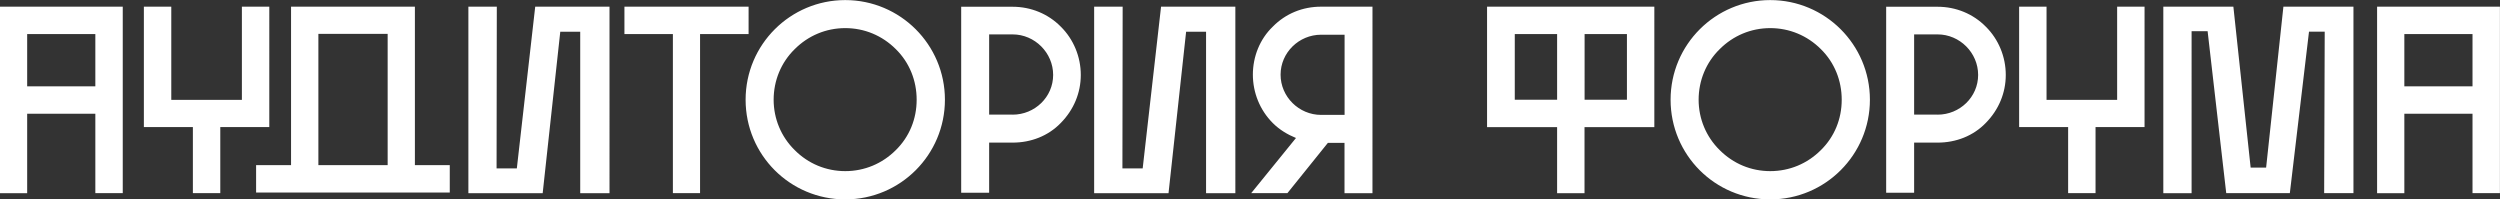 <?xml version="1.0" encoding="UTF-8"?> <svg xmlns="http://www.w3.org/2000/svg" id="Layer_2" data-name="Layer 2" viewBox="0 0 318.33 25.37"><rect x="0" y="0" width="318.33" height="25.37" fill="#333333" stroke="none"/><defs><style> .cls-1 { fill: #fff; } </style></defs><g id="Layer_1-2" data-name="Layer 1"><path class="cls-1" d="m306.15,4.34h8.68v6.65h-8.68v-6.65Zm0,20.25v-10.11h8.68v10.11h3.49V.85h-15.64v23.75h3.46Zm-22.69,0h8.11l2.44-20.56h2l-.07,20.56h3.73V.85h-8.92l-2.2,20.49h-1.97l-2.2-20.49h-8.92v23.75h3.6V3.97h2.04l2.37,20.62Zm-26.36-8.41h6.24v8.41h3.49v-8.41h6.24V.85h-3.49v11.87h-8.99V.85h-3.49v15.33Zm-10.38-1.59h-2.99V4.38h2.99c2.82,0,5.16,2.34,5.16,5.16s-2.34,5.06-5.16,5.06m0-13.74h-6.55v23.68h3.56v-6.38h2.99c2.34,0,4.54-.85,6.14-2.51,1.63-1.66,2.54-3.8,2.54-6.11s-.92-4.54-2.54-6.14c-1.6-1.63-3.8-2.54-6.14-2.54m-30.43,11.84c0-2.44.95-4.75,2.68-6.44,1.73-1.73,4-2.68,6.44-2.68s4.72.95,6.45,2.68c1.73,1.7,2.65,4,2.65,6.44s-.92,4.71-2.65,6.41c-1.73,1.73-4,2.68-6.45,2.68s-4.71-.95-6.44-2.68c-1.73-1.7-2.68-4-2.68-6.41m21.81,0c0-7.02-5.7-12.69-12.69-12.69s-12.69,5.66-12.69,12.69,5.67,12.69,12.69,12.69,12.69-5.7,12.69-12.69m-30.94,0h-5.39V4.34h5.39v8.34Zm-8.89,0h-5.39V4.34h5.39v8.34Zm-8.92,3.49h8.92v8.41h3.49v-8.41h8.89V.85h-21.3v15.33Zm-21.13-11.77h2.99v10.21h-2.99c-2.82,0-5.16-2.31-5.16-5.12s2.34-5.09,5.16-5.09m.88,13.77h2.1v6.41h3.56V.85h-6.55c-2.34,0-4.51.88-6.14,2.54-1.66,1.59-2.54,3.83-2.54,6.11s.88,4.51,2.54,6.17c.85.85,1.87,1.46,2.95,1.9l-5.7,7.02h4.61l5.16-6.41ZM139.32.85v23.75h9.47l2.24-20.56h2.54v20.56h3.73V.85h-9.46l-2.34,20.59h-2.58l.03-20.59h-3.63Zm-10.38,13.74h-2.99V4.38h2.99c2.82,0,5.16,2.34,5.16,5.16s-2.34,5.06-5.16,5.06m0-13.74h-6.55v23.68h3.56v-6.38h2.99c2.34,0,4.54-.85,6.14-2.51,1.63-1.66,2.54-3.8,2.54-6.11s-.92-4.54-2.54-6.14c-1.6-1.63-3.8-2.54-6.14-2.54m-30.43,11.84c0-2.44.95-4.75,2.68-6.44,1.73-1.73,4-2.68,6.44-2.68s4.71.95,6.44,2.68c1.73,1.7,2.65,4,2.65,6.44s-.92,4.71-2.65,6.41c-1.73,1.73-4,2.68-6.44,2.68s-4.72-.95-6.44-2.68c-1.73-1.7-2.68-4-2.68-6.41m21.81,0c0-7.02-5.7-12.69-12.69-12.69s-12.69,5.66-12.69,12.69,5.67,12.69,12.69,12.69,12.69-5.7,12.69-12.69m-25-8.35V.85h-15.81v3.49h6.17v20.25h3.46V4.34h6.17ZM59.64.85v23.75h9.46l2.24-20.56h2.54v20.56h3.73V.85h-9.46l-2.34,20.59h-2.58l.03-20.59h-3.63Zm-19.1,3.46h8.82v16.72h-8.82V4.31Zm-3.49,16.72h-4.44v3.49h24.66v-3.49h-4.44V.85h-15.77v20.18Zm-18.73-4.85h6.24v8.41h3.49v-8.41h6.24V.85h-3.49v11.87h-8.99V.85h-3.49v15.33ZM3.46,4.34h8.68v6.65H3.46v-6.65Zm0,20.25v-10.11h8.68v10.11h3.49V.85H0v23.75h3.46Z"></path></g></svg> 